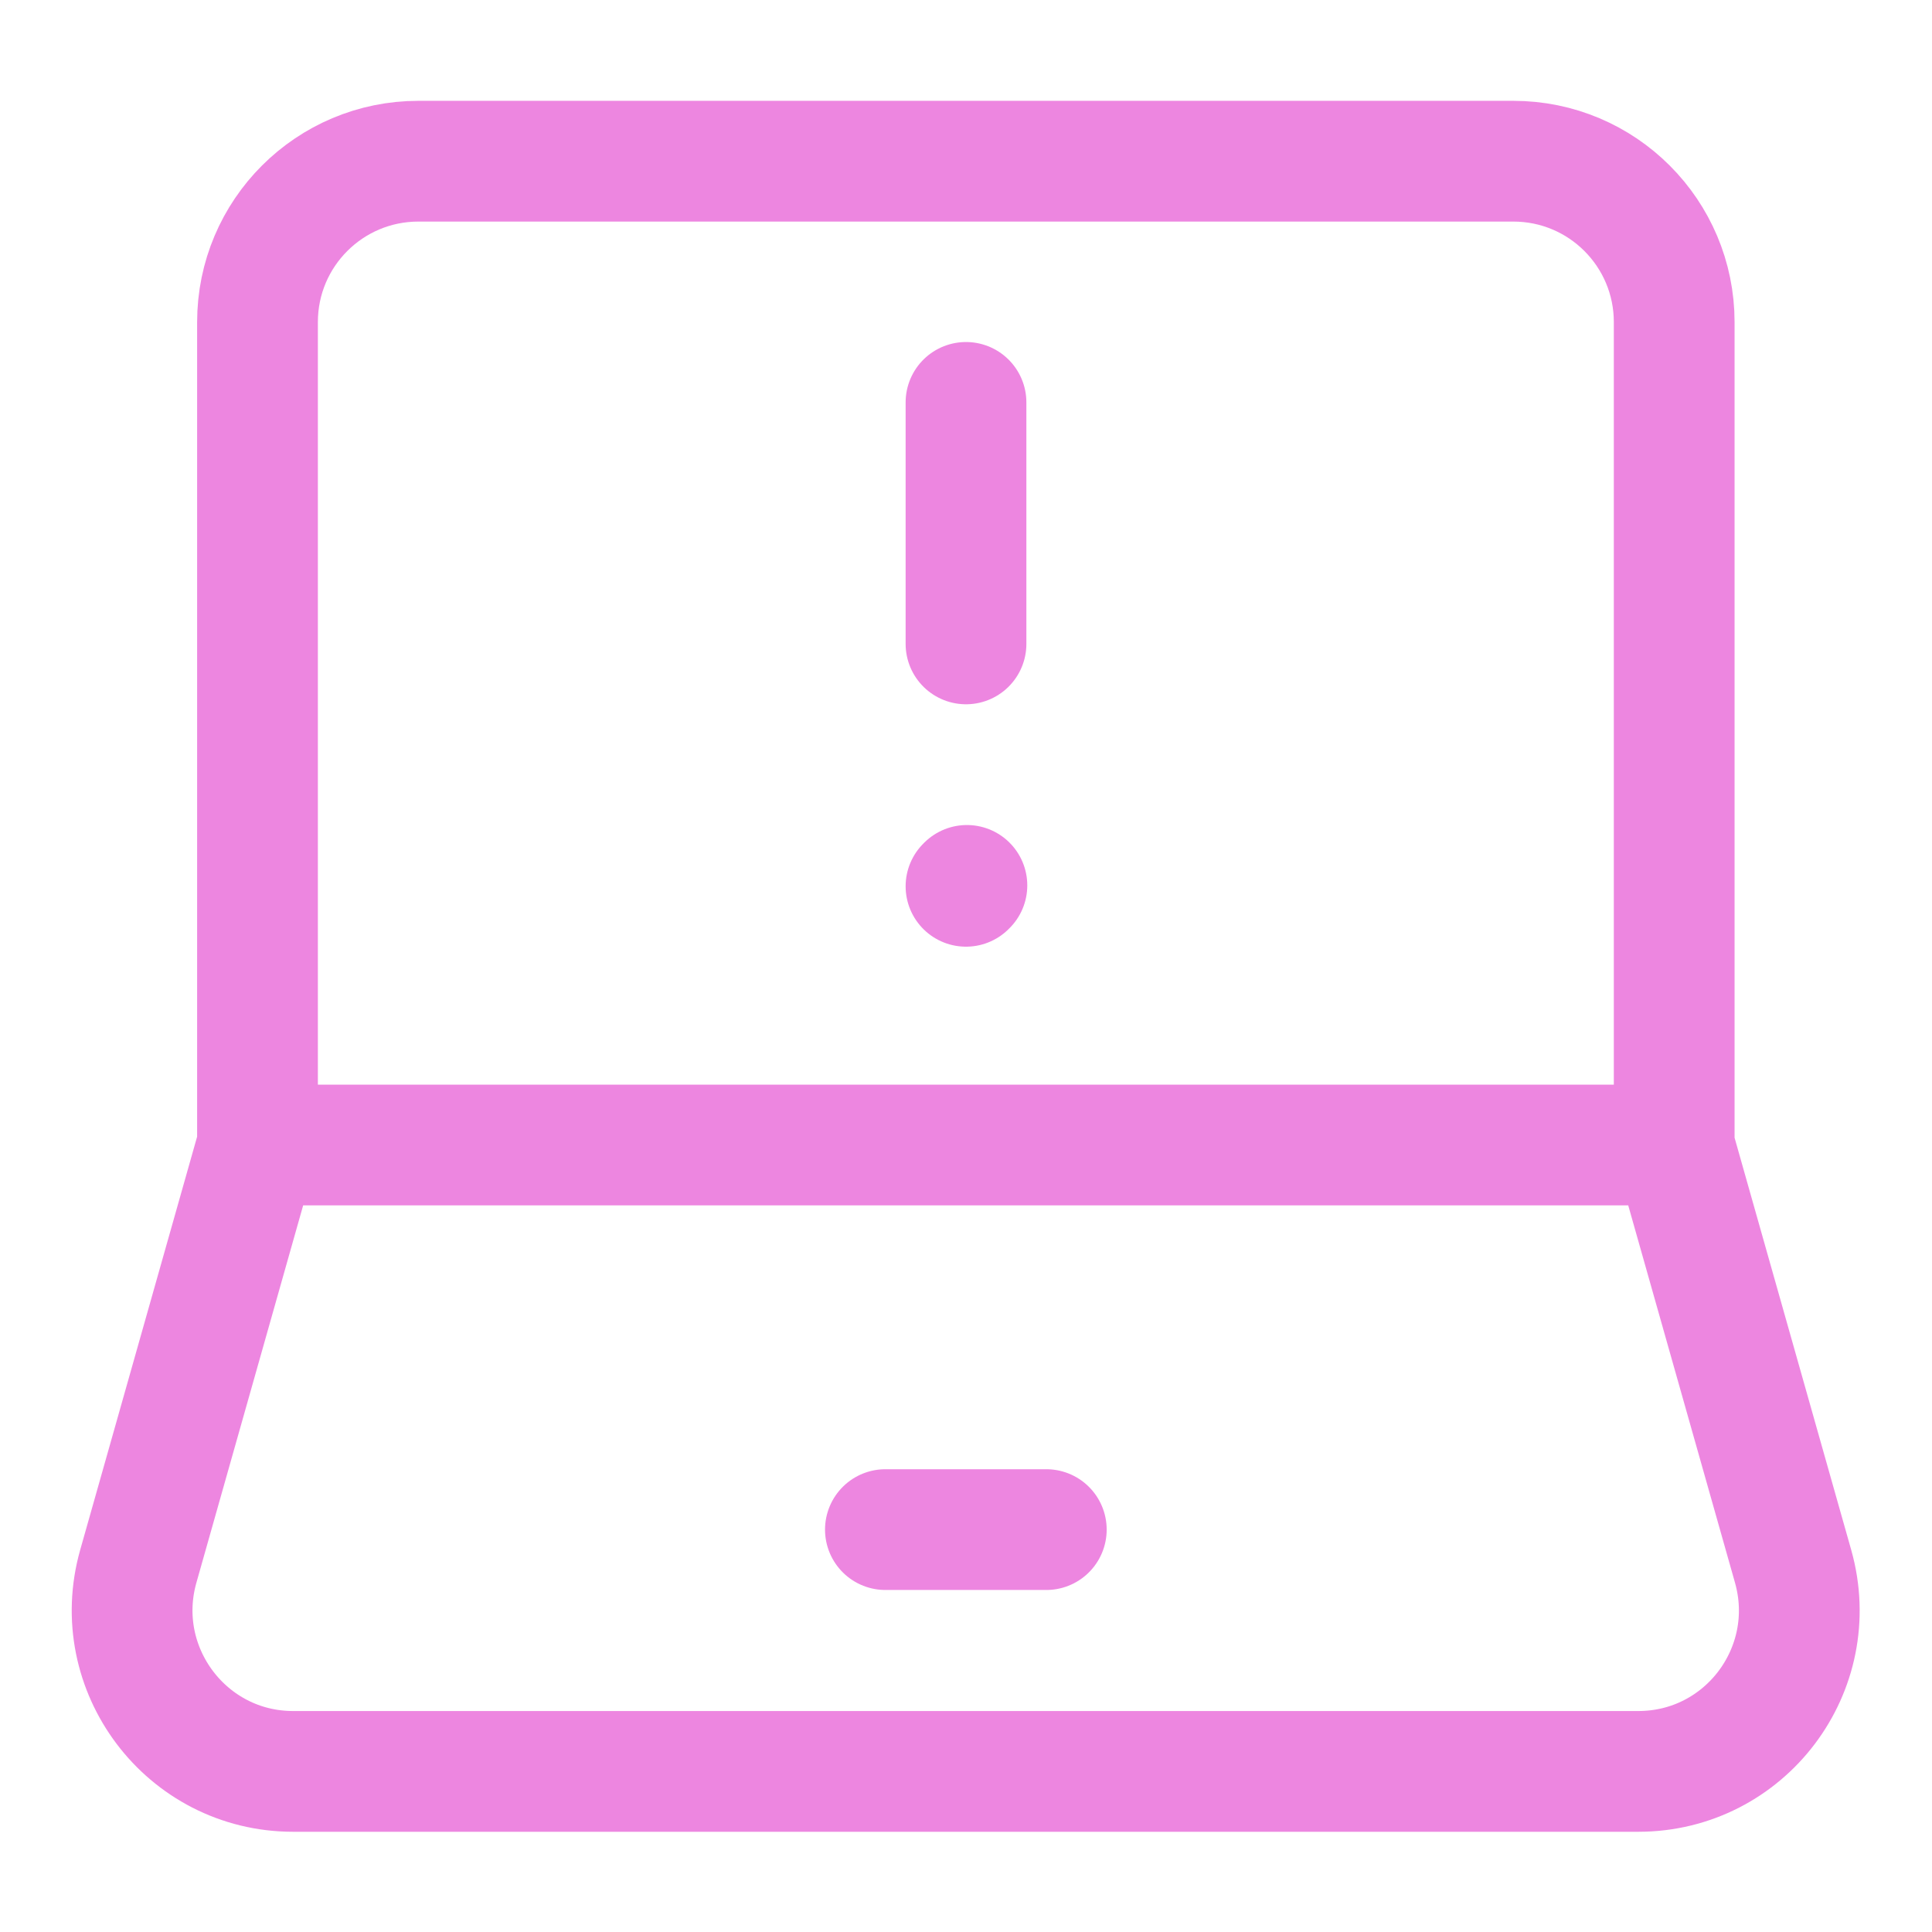 <?xml version="1.0" encoding="UTF-8"?>
<svg id="Lager_1" xmlns="http://www.w3.org/2000/svg" version="1.1" viewBox="0 0 64 64">
  <!-- Generator: Adobe Illustrator 29.8.1, SVG Export Plug-In . SVG Version: 2.1.1 Build 2)  -->
  <defs>
    <style>
      .st0 {
        stroke-miterlimit: 10.67;
      }

      .st0, .st1 {
        fill: none;
        stroke: #ed86e0;
        stroke-width: 4px;
      }

      .st1 {
        stroke-linecap: round;
        stroke-linejoin: round;
      }
    </style>
  </defs>
  <path class="st0" d="M8.53,37.93V10.67c0-2.95,2.39-5.33,5.33-5.33h36.27c2.95,0,5.33,2.39,5.33,5.33v27.26M8.53,37.93h46.93M8.53,37.93l-3.95,13.96c-.96,3.4,1.59,6.79,5.13,6.79h44.56c3.54,0,6.09-3.38,5.13-6.79l-3.95-13.96"/>
  <path class="st1" d="M32,13.33v8"/>
  <path class="st1" d="M32,29.36l.03-.03"/>
  <path class="st1" d="M29.33,50.67h5.33"/>
</svg>